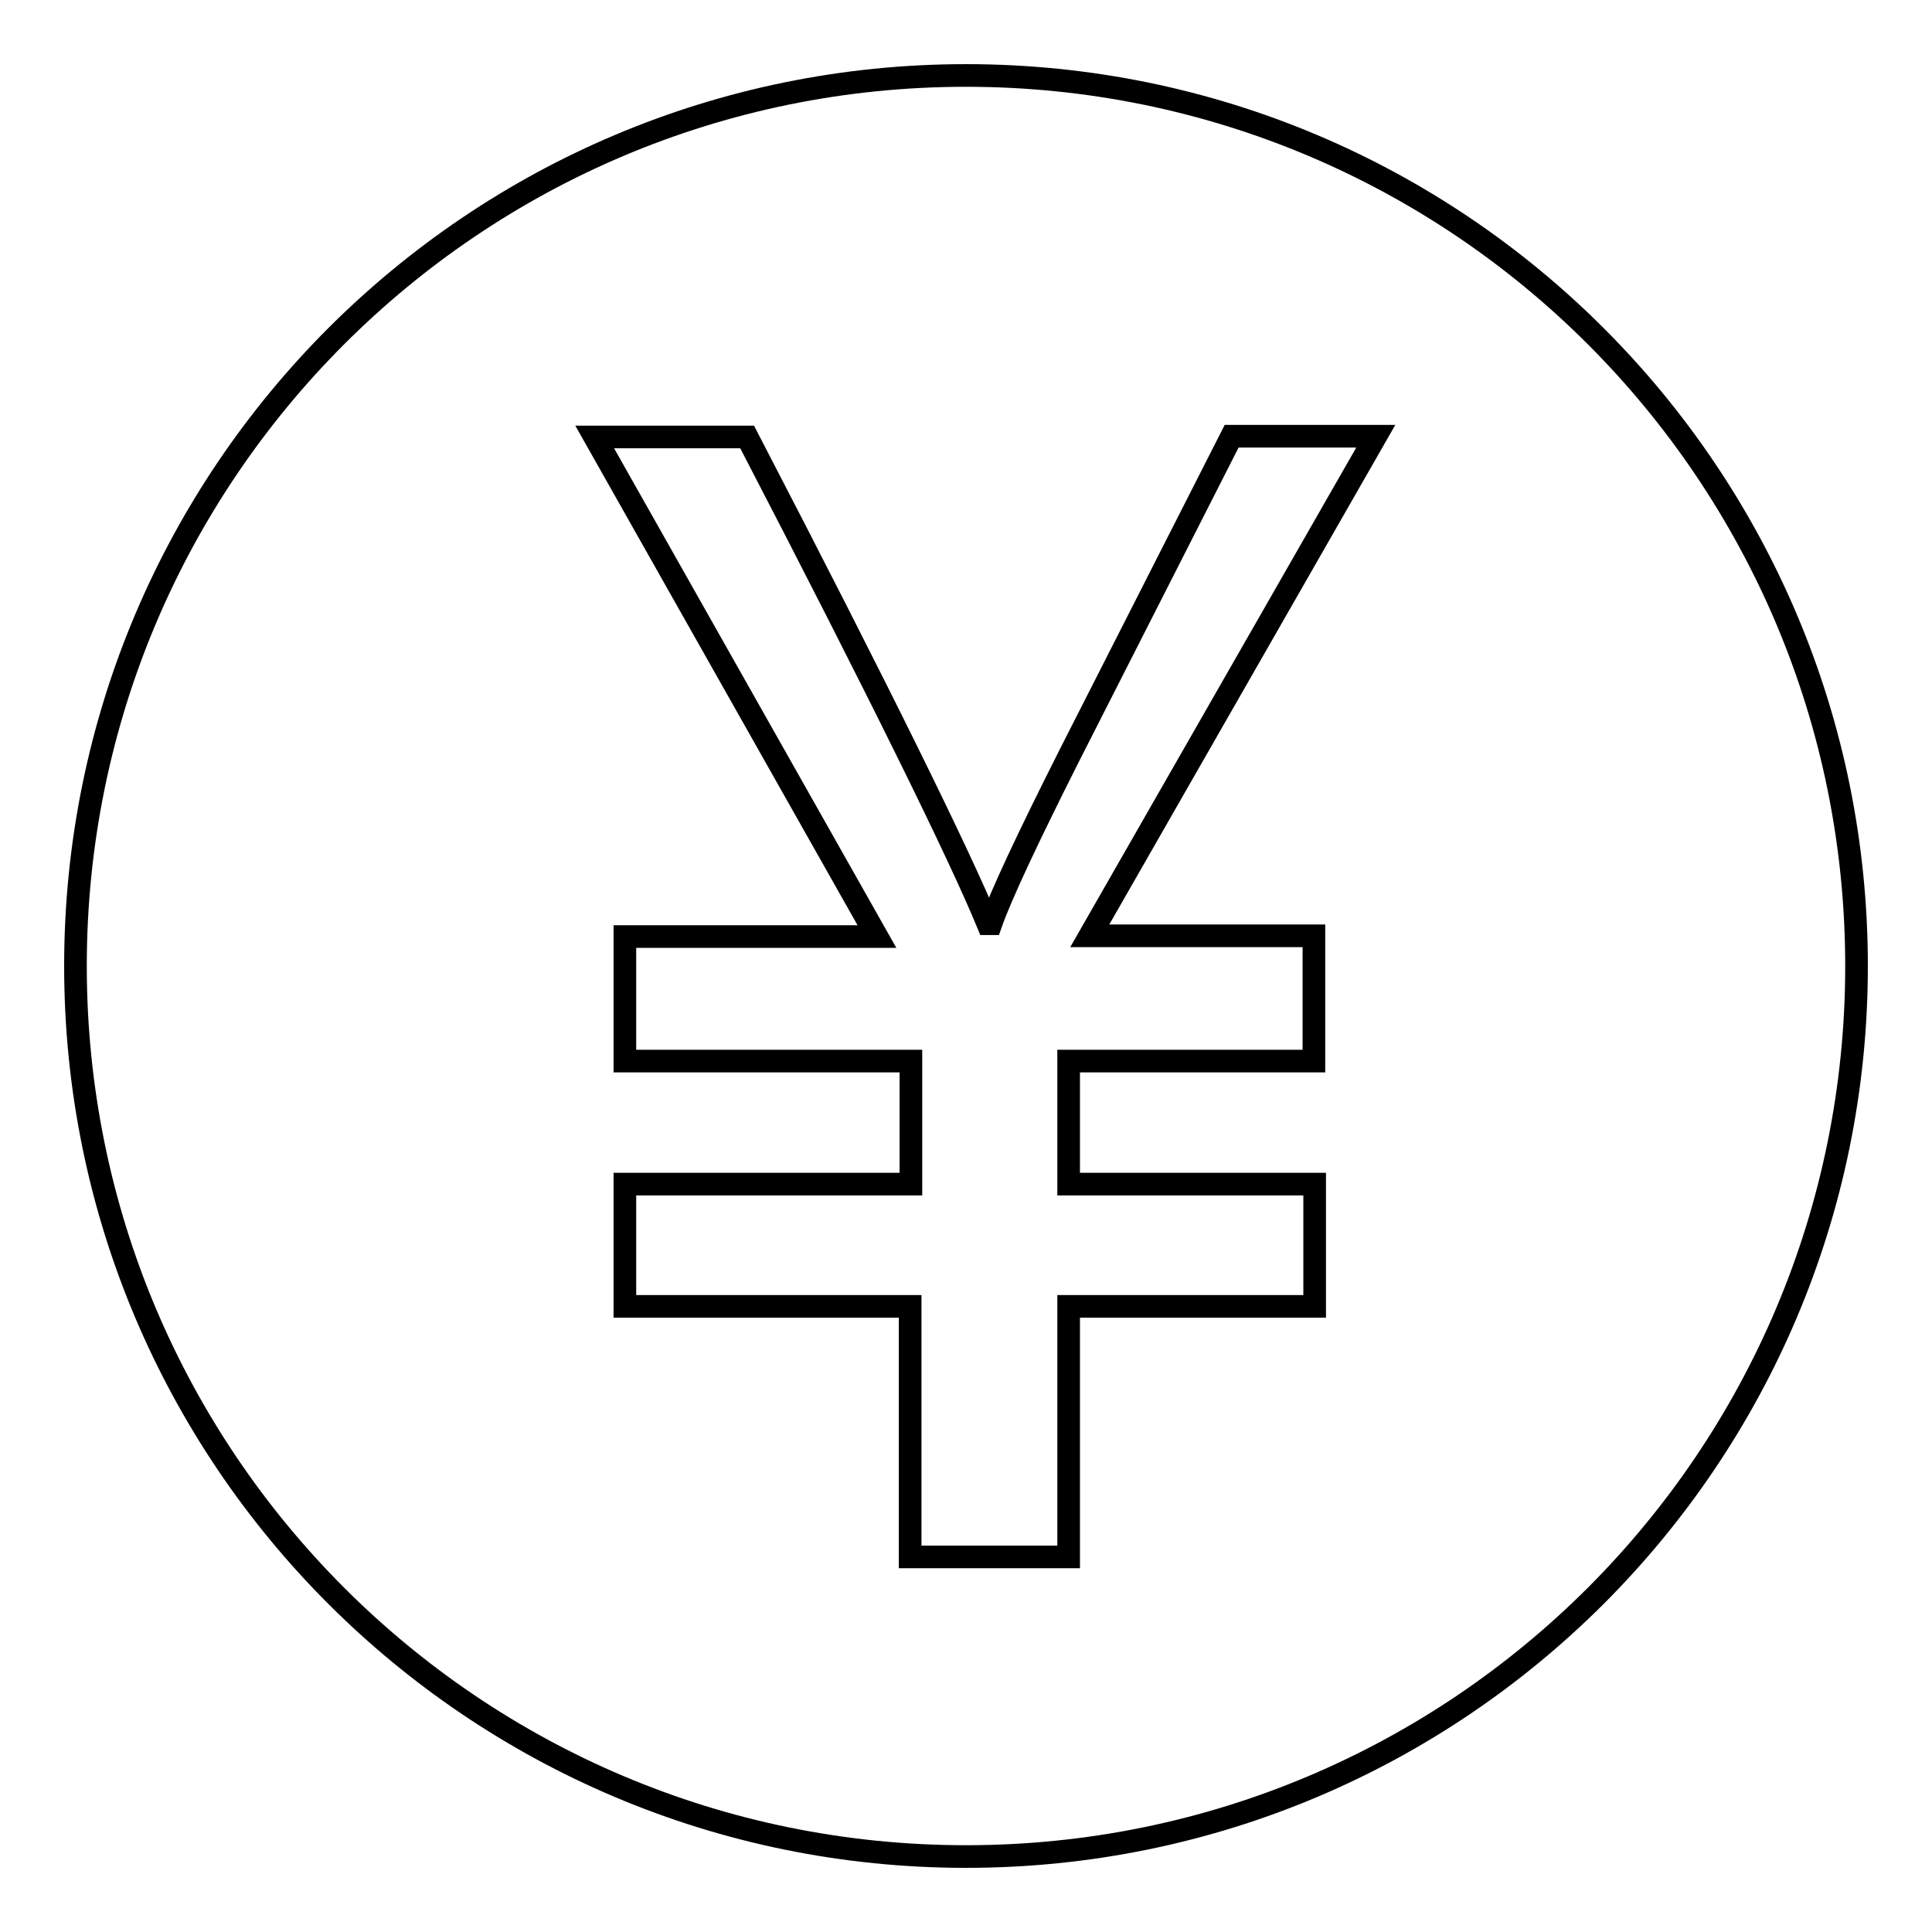 <?xml version="1.0" encoding="utf-8"?>
<!-- Svg Vector Icons : http://www.onlinewebfonts.com/icon -->
<!DOCTYPE svg PUBLIC "-//W3C//DTD SVG 1.1//EN" "http://www.w3.org/Graphics/SVG/1.1/DTD/svg11.dtd">
<svg version="1.1" xmlns="http://www.w3.org/2000/svg" xmlns:xlink="http://www.w3.org/1999/xlink" x="0px" y="0px" viewBox="0 0 256 256" enable-background="new 0 0 256 256" xml:space="preserve">
<g><g><path stroke-width="3" fill-opacity="0" stroke="#000000"  d="M128,10C62.8,10,10,62.8,10,128c0,65.2,52.8,118,118,118c65.2,0,118-52.8,118-118C246,62.8,193.2,10,128,10z M174.1,124.1v16.5h-32.5v16.3h32.6v16.2h-32.6v33.2h-21v-33.2H82.8v-16.2h37.9v-16.3H82.8v-16.5h33.4L78.8,57.9h20.2c17.5,33.7,28.2,55.5,31.9,64.5h0.4c1.3-3.7,4.8-11.2,10.5-22.5l21.4-42.1h19.1l-37.9,66.2H174.1z"/></g></g>
</svg>